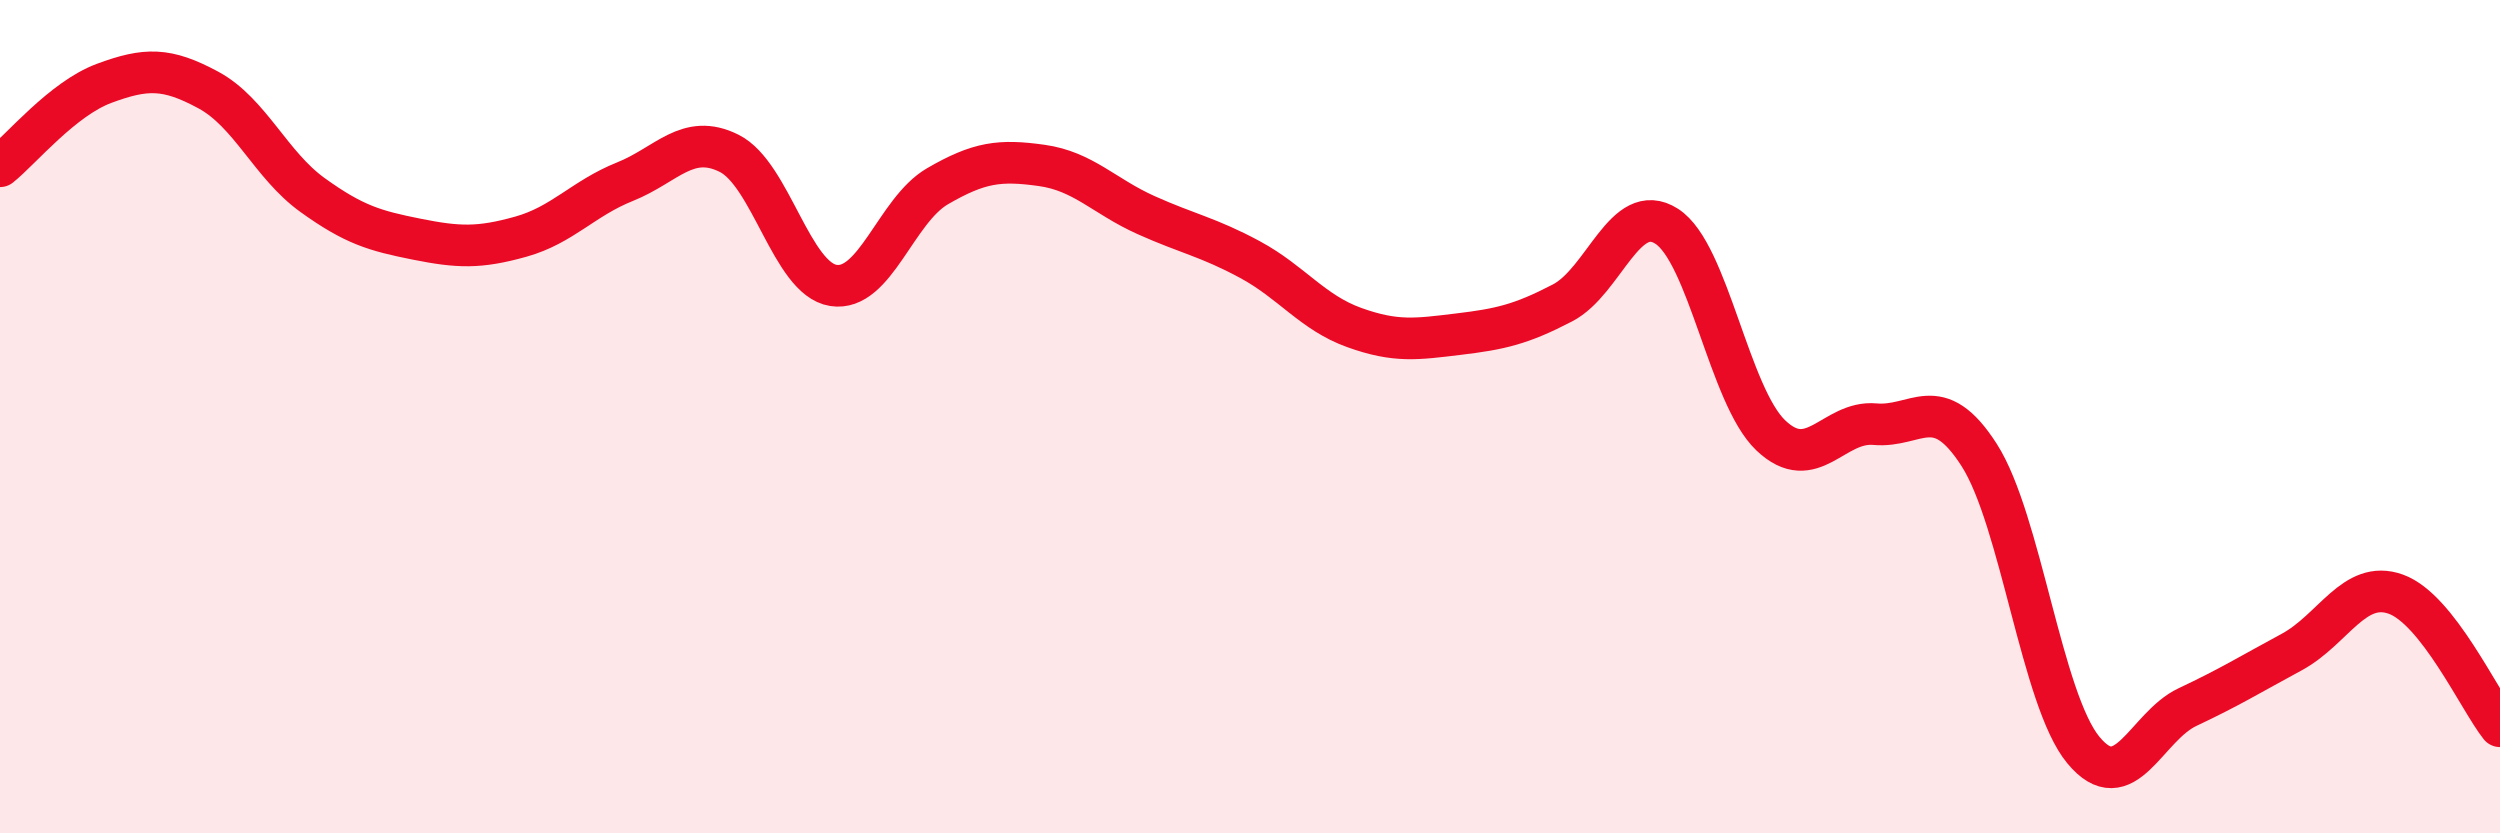 
    <svg width="60" height="20" viewBox="0 0 60 20" xmlns="http://www.w3.org/2000/svg">
      <path
        d="M 0,3.99 C 0.5,3.59 1.5,2.37 2.5,2 C 3.5,1.63 4,1.62 5,2.16 C 6,2.7 6.5,3.96 7.5,4.68 C 8.5,5.4 9,5.54 10,5.74 C 11,5.94 11.5,5.96 12.5,5.68 C 13.5,5.4 14,4.76 15,4.36 C 16,3.96 16.5,3.18 17.5,3.68 C 18.5,4.18 19,6.69 20,6.85 C 21,7.01 21.5,5.05 22.5,4.47 C 23.5,3.89 24,3.83 25,3.97 C 26,4.11 26.5,4.71 27.5,5.16 C 28.5,5.61 29,5.69 30,6.23 C 31,6.77 31.5,7.5 32.5,7.86 C 33.5,8.22 34,8.14 35,8.02 C 36,7.9 36.5,7.79 37.5,7.27 C 38.5,6.75 39,4.79 40,5.43 C 41,6.07 41.5,9.5 42.5,10.45 C 43.5,11.4 44,10.09 45,10.18 C 46,10.27 46.5,9.36 47.5,10.92 C 48.5,12.48 49,16.79 50,18 C 51,19.21 51.5,17.44 52.5,16.97 C 53.5,16.5 54,16.19 55,15.65 C 56,15.11 56.5,13.9 57.5,14.26 C 58.5,14.62 59.5,16.8 60,17.43L60 20L0 20Z"
        fill="#EB0A25"
        opacity="0.1"
        stroke-linecap="round"
        stroke-linejoin="round"
      />
      <path
        d="M 0,3.99 C 0.5,3.59 1.5,2.37 2.5,2 C 3.5,1.63 4,1.62 5,2.16 C 6,2.7 6.5,3.96 7.5,4.68 C 8.5,5.4 9,5.54 10,5.74 C 11,5.94 11.5,5.96 12.5,5.68 C 13.5,5.4 14,4.76 15,4.36 C 16,3.96 16.5,3.18 17.5,3.68 C 18.5,4.18 19,6.69 20,6.85 C 21,7.01 21.5,5.05 22.5,4.47 C 23.5,3.89 24,3.83 25,3.97 C 26,4.11 26.5,4.71 27.5,5.16 C 28.5,5.61 29,5.69 30,6.23 C 31,6.77 31.5,7.5 32.5,7.86 C 33.5,8.22 34,8.14 35,8.02 C 36,7.9 36.5,7.79 37.5,7.27 C 38.5,6.75 39,4.79 40,5.43 C 41,6.07 41.5,9.5 42.5,10.45 C 43.5,11.4 44,10.09 45,10.18 C 46,10.27 46.5,9.36 47.5,10.92 C 48.5,12.48 49,16.79 50,18 C 51,19.21 51.5,17.44 52.5,16.97 C 53.5,16.5 54,16.19 55,15.65 C 56,15.11 56.5,13.9 57.5,14.26 C 58.5,14.62 59.5,16.8 60,17.43"
        stroke="#EB0A25"
        stroke-width="1"
        fill="none"
        stroke-linecap="round"
        stroke-linejoin="round"
      />
    </svg>
  